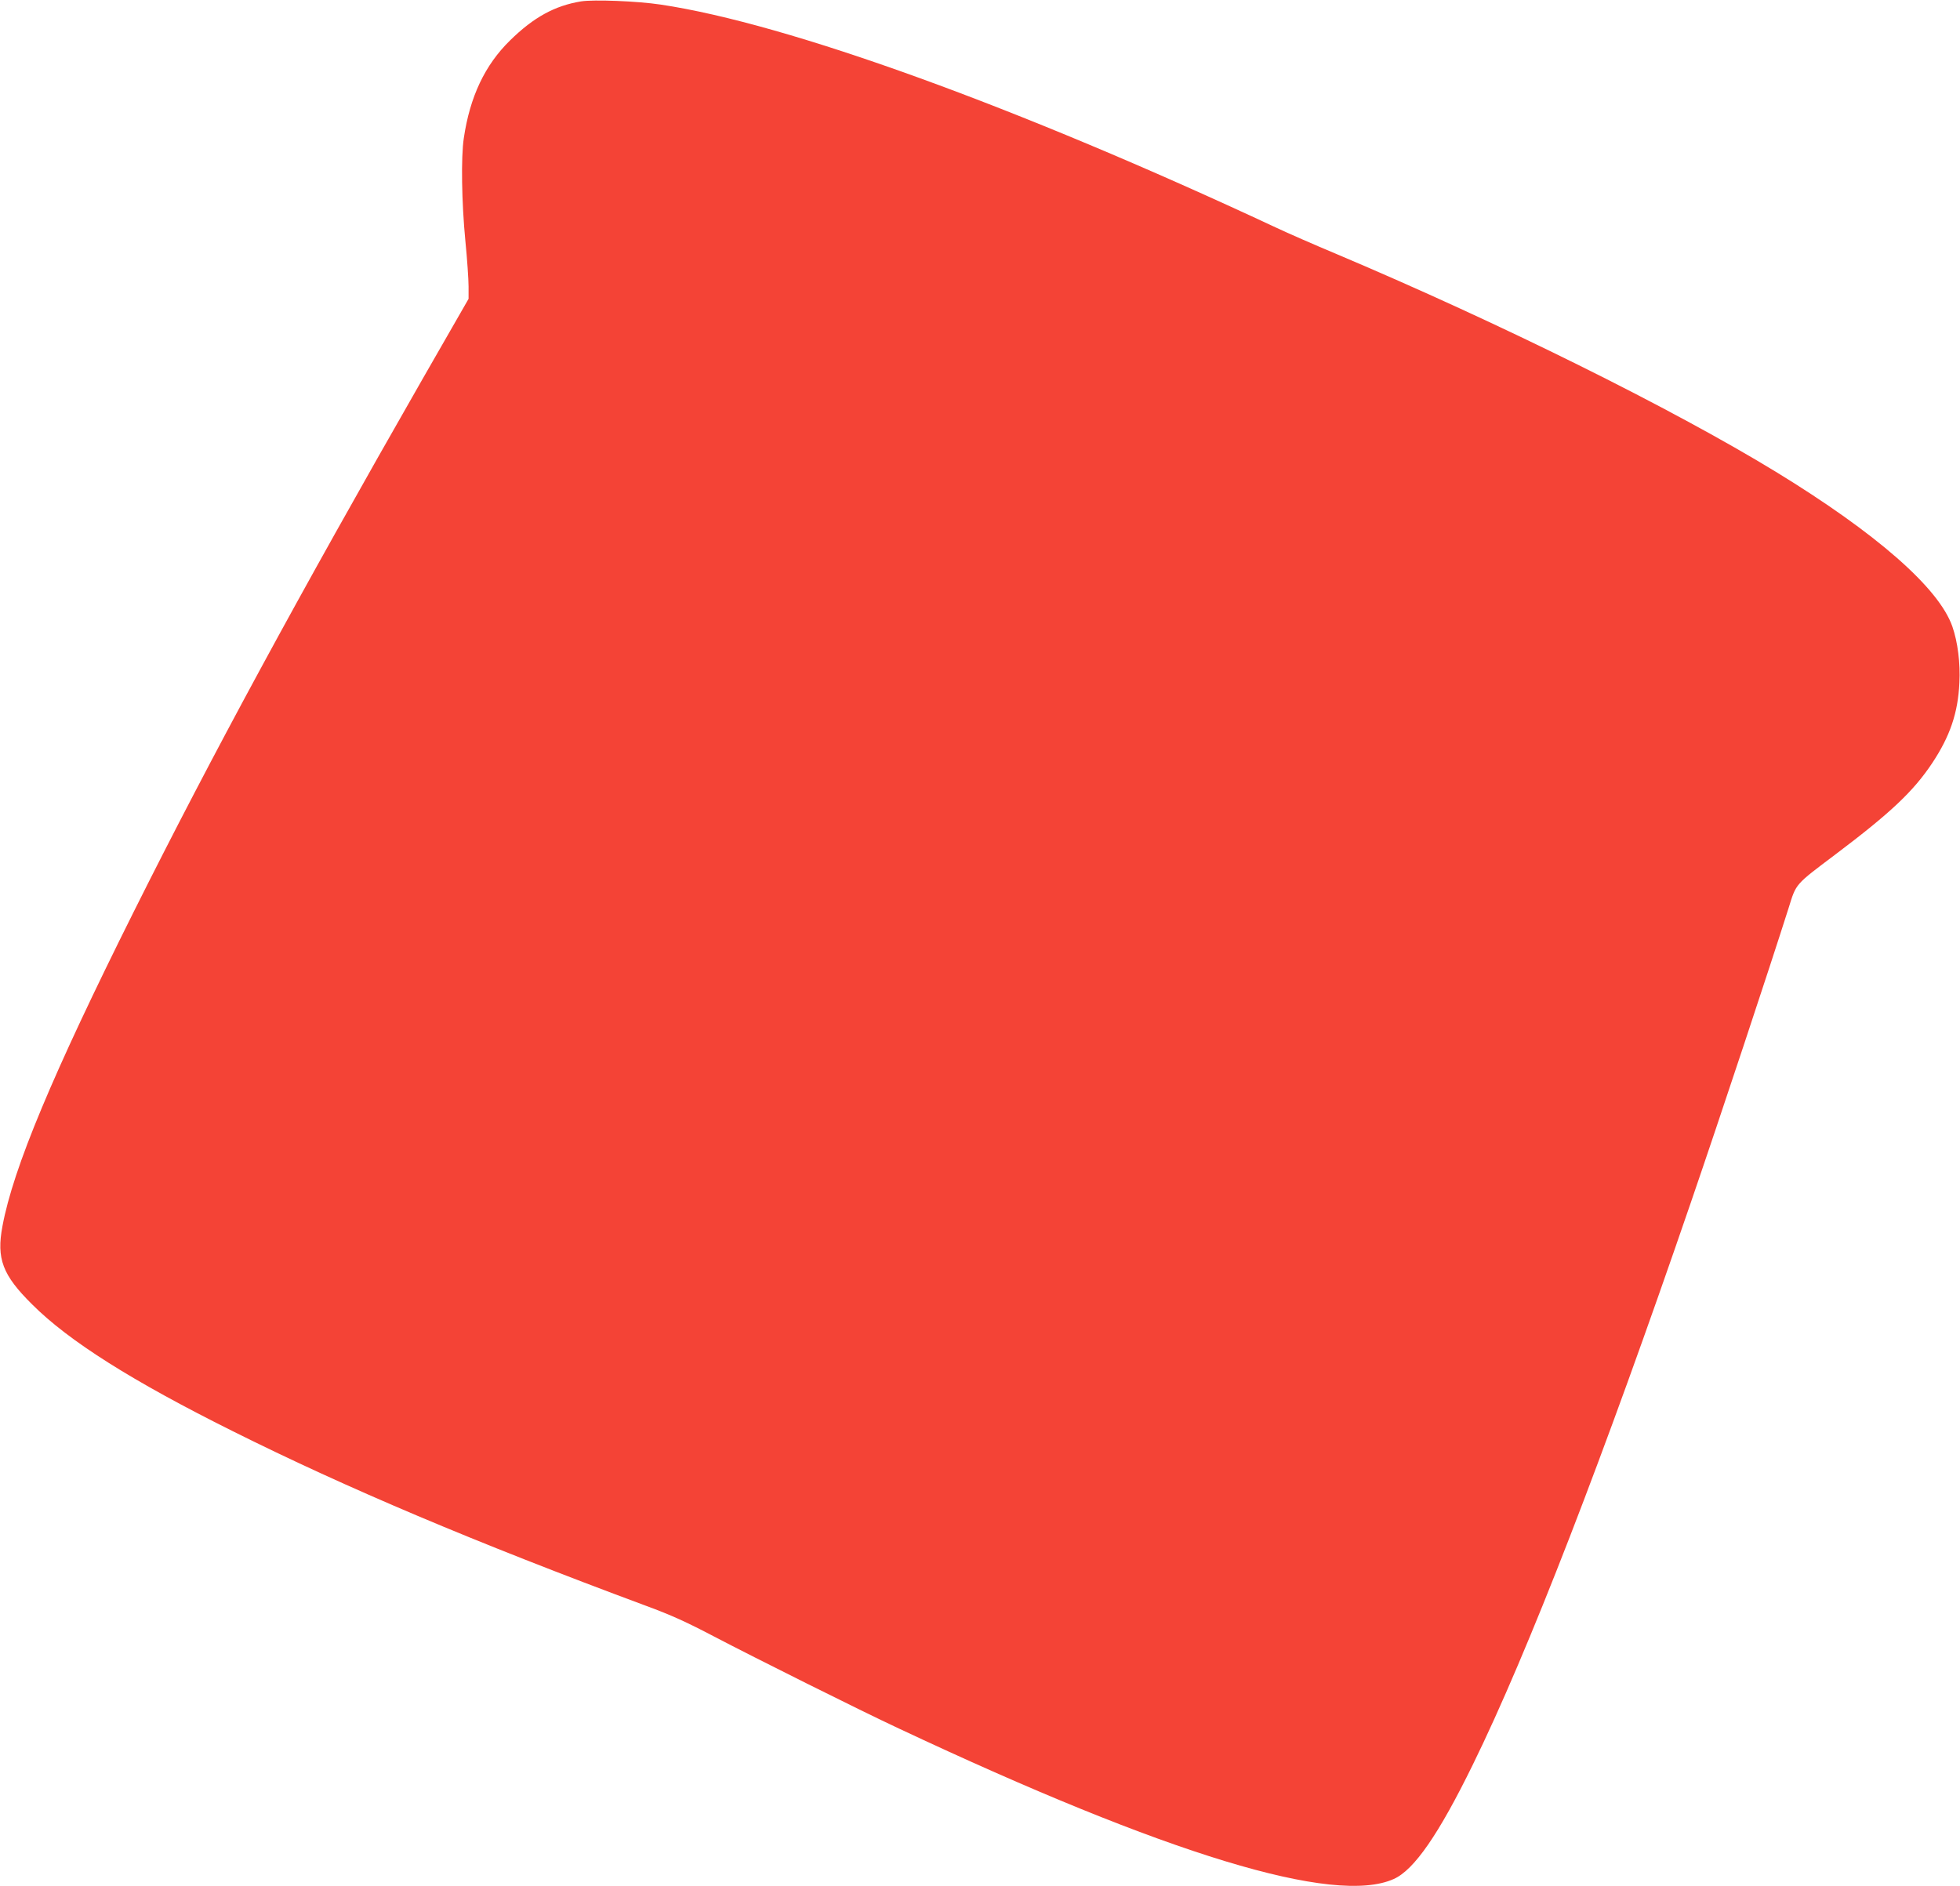 <?xml version="1.0" standalone="no"?>
<!DOCTYPE svg PUBLIC "-//W3C//DTD SVG 20010904//EN"
 "http://www.w3.org/TR/2001/REC-SVG-20010904/DTD/svg10.dtd">
<svg version="1.0" xmlns="http://www.w3.org/2000/svg"
 width="1280pt" height="1232pt" viewBox="0 0 1280 1232"
 preserveAspectRatio="xMidYMid meet">
<g transform="translate(0,1232) scale(0.1,-0.1)"
fill="#f44336" stroke="none">
<path d="M3795 12311 c-172 -28 -310 -104 -463 -254 -165 -161 -263 -368 -303
-639 -19 -125 -14 -422 10 -670 12 -120 21 -254 21 -299 l0 -81 -299 -521
c-818 -1430 -1376 -2459 -1885 -3477 -534 -1069 -790 -1681 -860 -2059 -40
-212 0 -319 194 -511 240 -240 654 -501 1310 -828 743 -371 1580 -725 2700
-1141 166 -61 268 -108 445 -201 264 -138 946 -479 1205 -600 1755 -825 2846
-1157 3232 -983 133 59 294 292 517 748 358 729 853 2008 1423 3670 195 568
513 1528 639 1925 50 161 40 149 304 348 362 273 511 413 635 600 115 174 167
326 176 522 7 127 -11 268 -46 368 -88 252 -495 608 -1152 1010 -680 415
-1799 970 -2868 1422 -146 61 -326 140 -400 175 -1686 788 -3184 1331 -4015
1455 -152 23 -438 34 -520 21z"/>
</g>
</svg>
